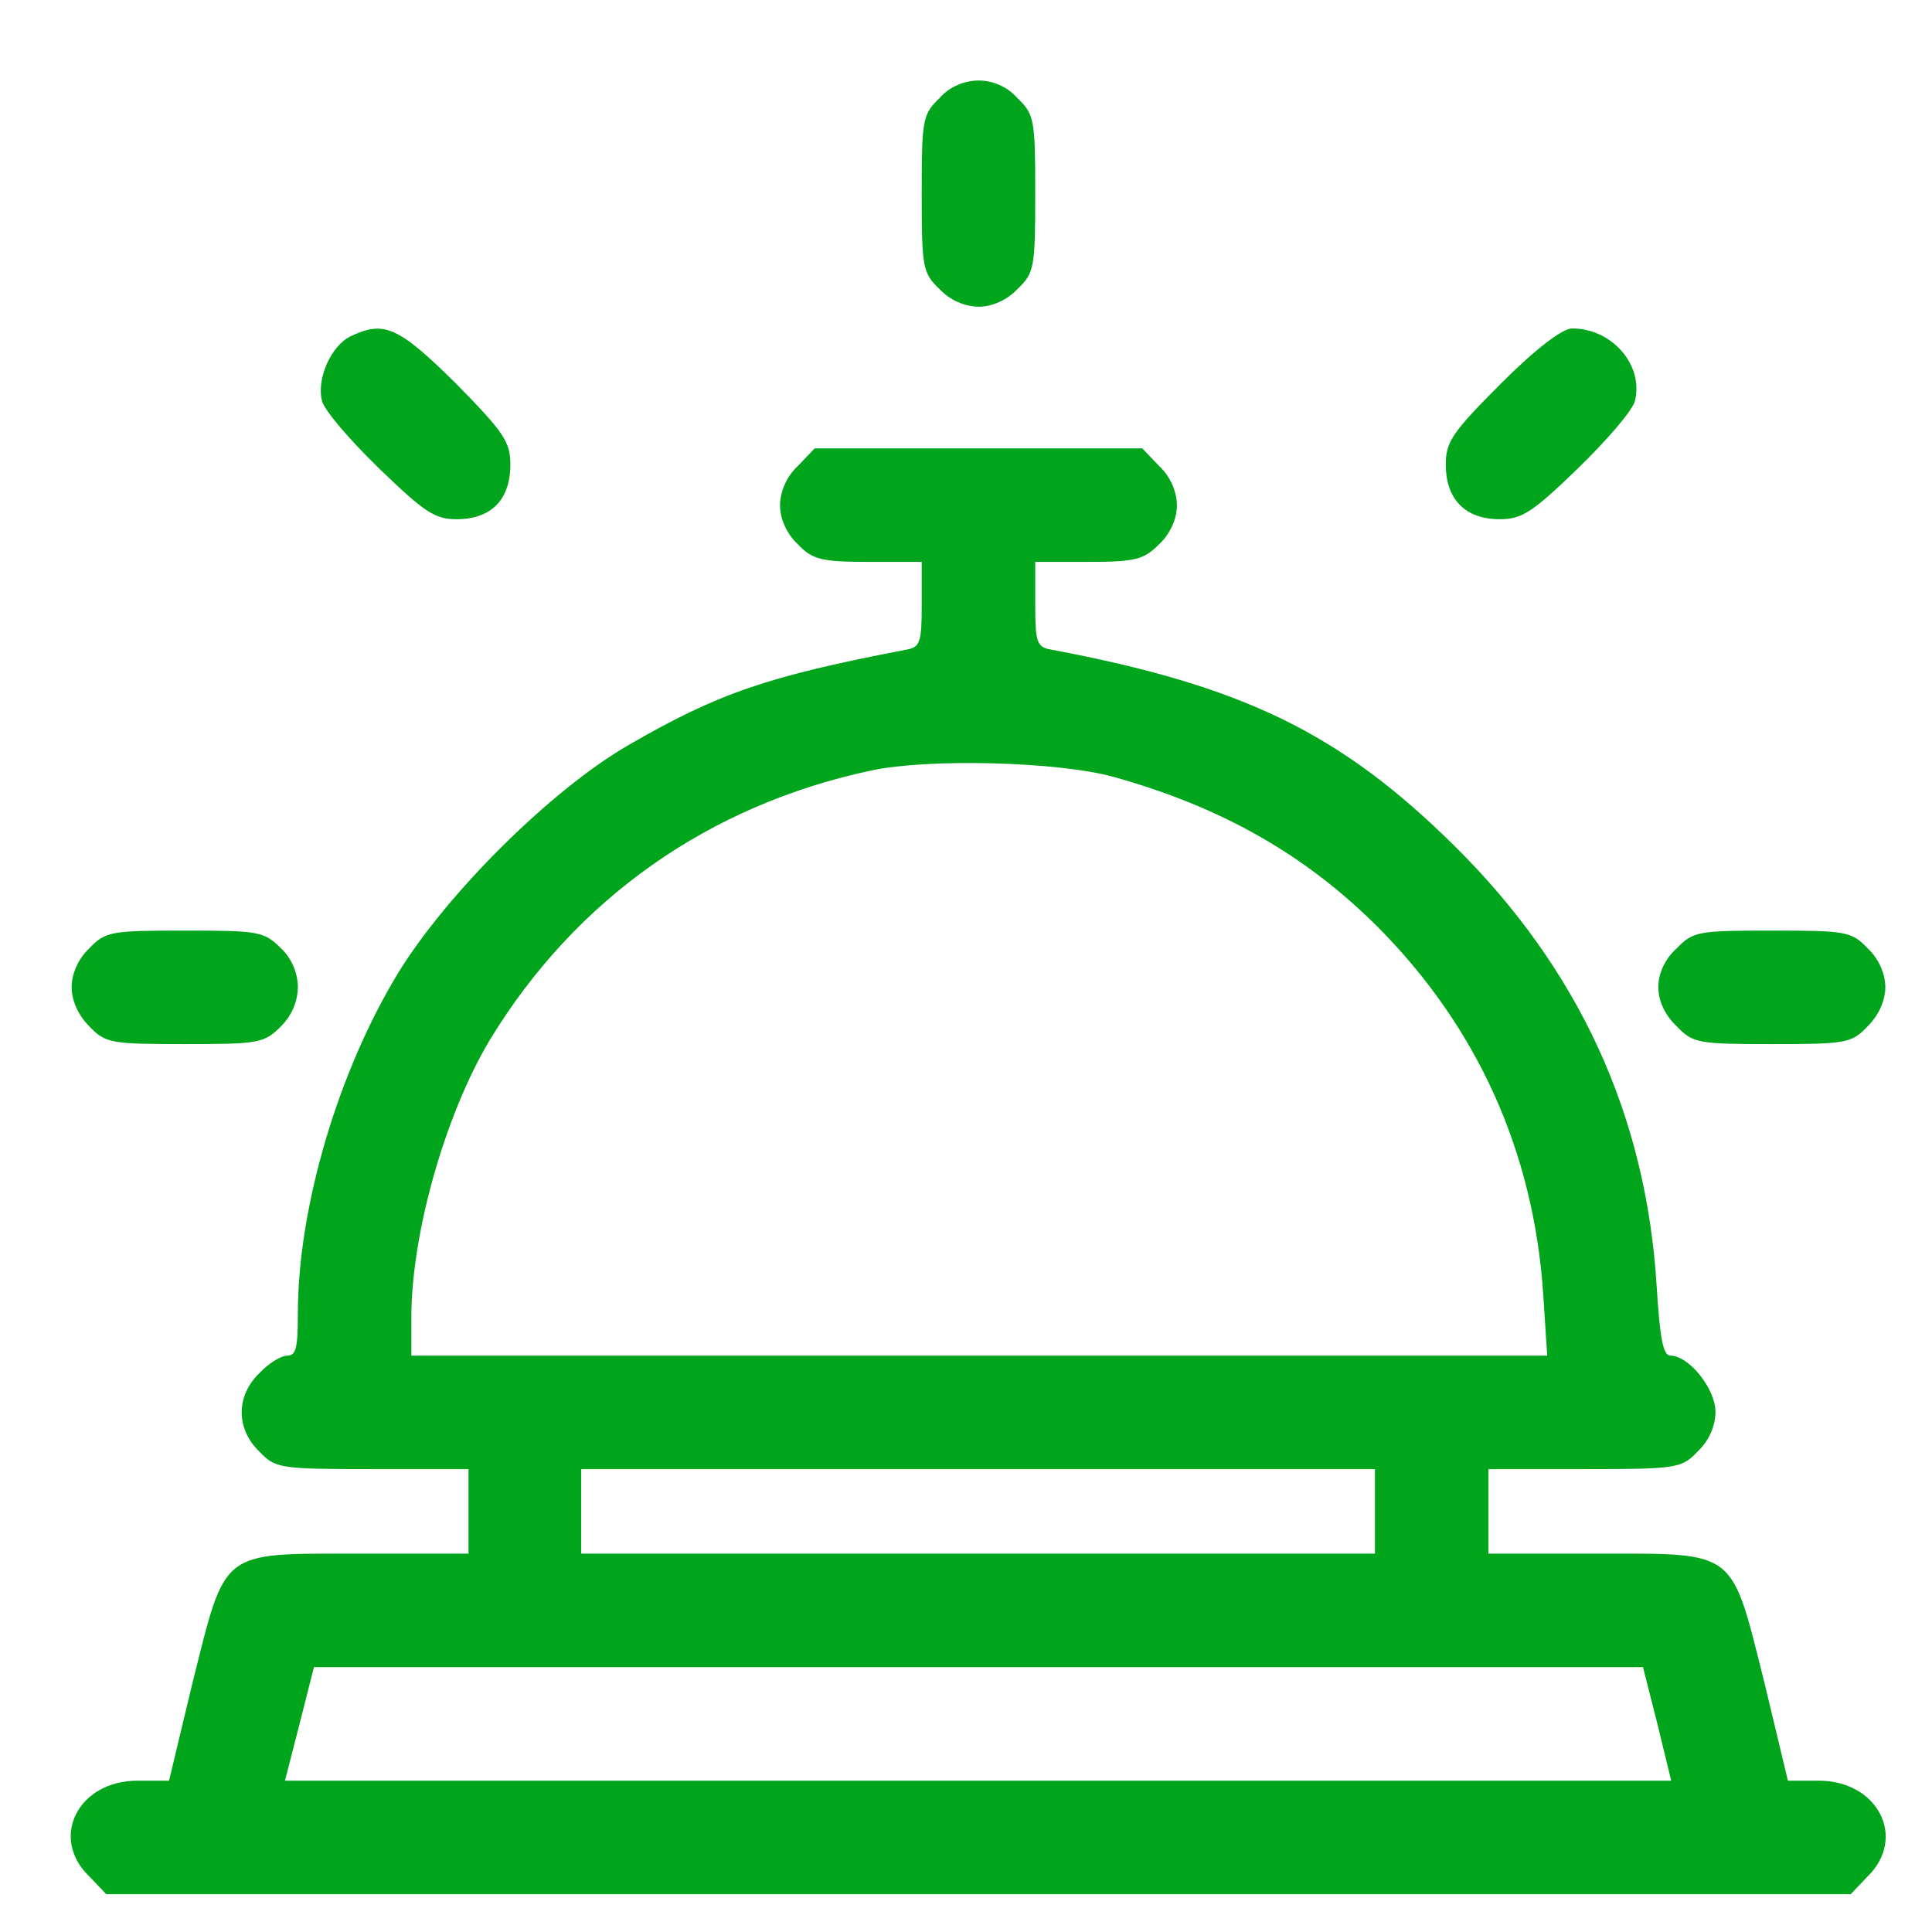 <svg width="24" height="24" viewBox="0 0 24 24" fill="none" xmlns="http://www.w3.org/2000/svg" xmlns:xlink="http://www.w3.org/1999/xlink">
	<desc>
			Created with Pixso.
	</desc>
	<defs>
		<clipPath id="clip38_1664">
			<rect id="2" width="24" height="24" fill="white" fill-opacity="0"/>
		</clipPath>
	</defs>
	<rect id="2" width="24" height="24" fill="#FFFFFF" fill-opacity="0"/>
	<g clip-path="url(#clip38_1664)">
		<path id="Vector" d="M11.67 1.22C11.46 1.42 11.45 1.49 11.45 2.4C11.45 3.32 11.46 3.39 11.67 3.59C11.8 3.73 11.99 3.81 12.16 3.81C12.32 3.81 12.51 3.73 12.64 3.59C12.85 3.39 12.86 3.32 12.86 2.4C12.86 1.49 12.85 1.42 12.64 1.22C12.51 1.07 12.32 1 12.16 1C11.99 1 11.8 1.07 11.67 1.22Z" fill="#00A51C" fill-opacity="1" fill-rule="nonzero"/>
		<path id="Vector" d="M4.35 4.18C4.11 4.3 3.93 4.71 4 4.98C4.03 5.1 4.35 5.47 4.71 5.82C5.27 6.36 5.4 6.45 5.67 6.45C6.1 6.45 6.34 6.21 6.34 5.77C6.34 5.49 6.26 5.37 5.66 4.76C4.94 4.05 4.77 3.98 4.35 4.18Z" fill="#00A51C" fill-opacity="1" fill-rule="nonzero"/>
		<path id="Vector" d="M18.65 4.76C18.04 5.37 17.96 5.49 17.96 5.77C17.96 6.21 18.21 6.45 18.63 6.45C18.91 6.45 19.04 6.36 19.6 5.82C19.96 5.47 20.28 5.1 20.31 4.98C20.42 4.53 20.02 4.08 19.53 4.08C19.41 4.08 19.08 4.33 18.65 4.76Z" fill="#00A51C" fill-opacity="1" fill-rule="nonzero"/>
		<path id="Vector" d="M9.91 5.79C9.77 5.92 9.69 6.11 9.69 6.28C9.69 6.44 9.77 6.63 9.91 6.76C10.09 6.95 10.2 6.98 10.79 6.98L11.45 6.98L11.45 7.51C11.45 7.98 11.43 8.04 11.26 8.07C9.54 8.4 8.92 8.61 7.8 9.26C6.85 9.81 5.56 11.09 4.95 12.08C4.2 13.31 3.7 15 3.7 16.32C3.7 16.73 3.68 16.84 3.57 16.84C3.49 16.84 3.33 16.94 3.22 17.06C2.93 17.34 2.93 17.75 3.22 18.03C3.42 18.24 3.47 18.25 4.63 18.25L5.82 18.25L5.82 18.78L5.82 19.3L4.45 19.3C2.72 19.3 2.81 19.24 2.39 20.91L2.1 22.12L1.71 22.12C0.97 22.12 0.61 22.83 1.11 23.31L1.32 23.53L12.15 23.53L22.99 23.53L23.2 23.31C23.69 22.83 23.33 22.12 22.59 22.12L22.21 22.12L21.92 20.91C21.5 19.24 21.59 19.3 19.86 19.3L18.49 19.3L18.49 18.78L18.49 18.25L19.68 18.25C20.83 18.25 20.89 18.24 21.09 18.03C21.23 17.9 21.31 17.71 21.31 17.54C21.31 17.25 20.98 16.84 20.75 16.84C20.66 16.84 20.62 16.63 20.58 15.98C20.45 13.85 19.61 12.03 18.06 10.5C16.65 9.11 15.45 8.52 13.06 8.07C12.88 8.04 12.86 7.98 12.86 7.51L12.86 6.98L13.52 6.98C14.11 6.98 14.21 6.95 14.4 6.76C14.54 6.63 14.62 6.44 14.62 6.28C14.62 6.11 14.54 5.92 14.4 5.79L14.19 5.57L12.15 5.57L10.12 5.57L9.91 5.79ZM13.83 9.65C15.16 10.02 16.21 10.61 17.12 11.52C18.35 12.76 19.05 14.3 19.17 16.07L19.22 16.84L12.16 16.84L5.11 16.84L5.11 16.36C5.11 15.33 5.53 13.84 6.09 12.91C7.15 11.17 8.8 10 10.83 9.57C11.54 9.42 13.14 9.46 13.83 9.65ZM17.08 18.78L17.08 19.3L12.15 19.3L7.22 19.3L7.22 18.78L7.22 18.25L12.15 18.25L17.08 18.25L17.08 18.78ZM20.59 21.42L20.76 22.12L12.15 22.12L3.54 22.12L3.72 21.42L3.9 20.71L12.15 20.71L20.41 20.71L20.59 21.42Z" fill="#00A51C" fill-opacity="1" fill-rule="nonzero"/>
		<path id="Vector" d="M1.11 11.78C0.97 11.91 0.89 12.1 0.89 12.26C0.89 12.43 0.97 12.61 1.11 12.75C1.31 12.96 1.38 12.97 2.3 12.97C3.21 12.97 3.28 12.96 3.49 12.75C3.63 12.61 3.7 12.43 3.7 12.26C3.7 12.1 3.63 11.91 3.49 11.78C3.28 11.57 3.21 11.56 2.3 11.56C1.38 11.56 1.31 11.57 1.11 11.78Z" fill="#00A51C" fill-opacity="1" fill-rule="nonzero"/>
		<path id="Vector" d="M20.83 11.78C20.68 11.91 20.6 12.1 20.6 12.26C20.6 12.43 20.68 12.61 20.83 12.75C21.03 12.96 21.1 12.97 22.01 12.97C22.93 12.97 23 12.96 23.2 12.75C23.34 12.61 23.42 12.43 23.42 12.26C23.42 12.1 23.34 11.91 23.2 11.78C23 11.57 22.93 11.56 22.01 11.56C21.1 11.56 21.03 11.57 20.83 11.78Z" fill="#00A51C" fill-opacity="1" fill-rule="nonzero"/>
	</g>
</svg>

